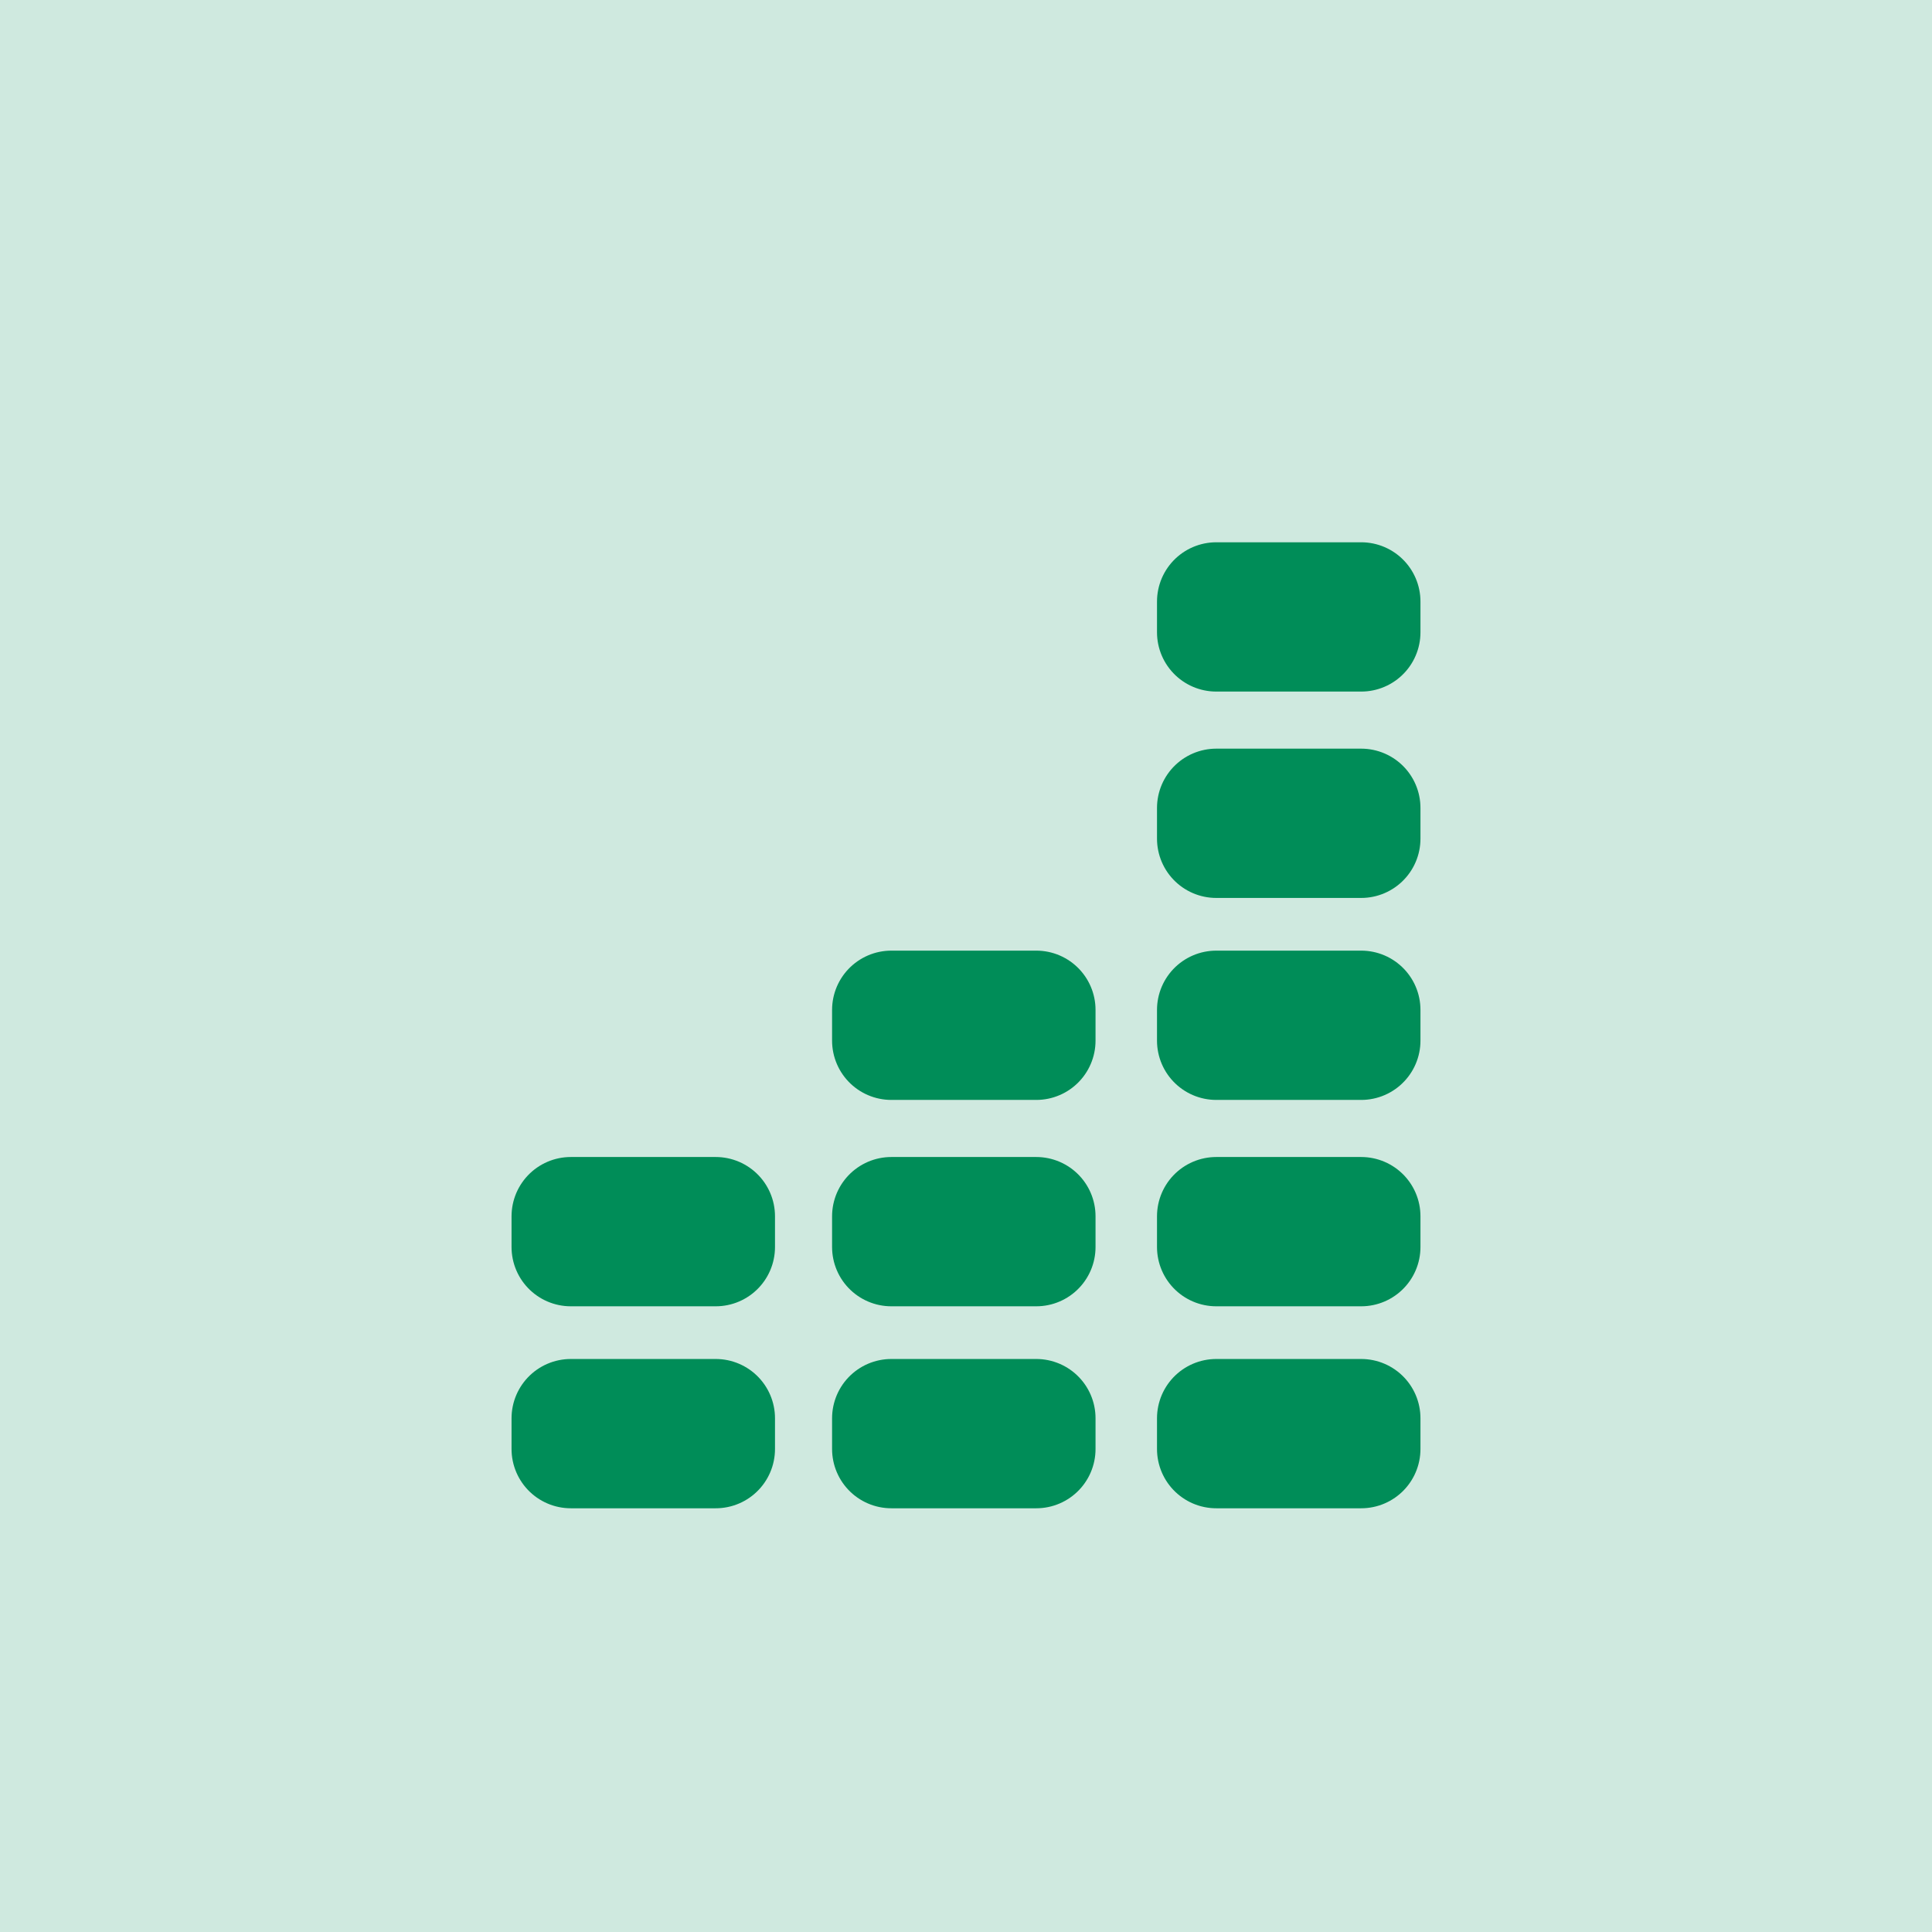 <?xml version="1.0" encoding="UTF-8"?>
<svg xmlns="http://www.w3.org/2000/svg" version="1.1" xmlns:xlink="http://www.w3.org/1999/xlink" viewBox="0 0 44 44">
  <defs>
    <style>
      .cls-1, .cls-2 {
        fill: none;
      }

      .cls-3 {
        clip-path: url(#clippath-1);
      }

      .cls-4 {
        isolation: isolate;
      }

      .cls-5 {
        fill: #cfe9df;
      }

      .cls-6 {
        mix-blend-mode: multiply;
      }

      .cls-7 {
        clip-path: url(#clippath-2);
      }

      .cls-2 {
        stroke: #008d58;
        stroke-linecap: round;
        stroke-linejoin: round;
        stroke-width: 2.7px;
      }

      .cls-8 {
        clip-path: url(#clippath);
      }
    </style>
    <clipPath id="clippath">
      <rect class="cls-1" y="0" width="44" height="44"/>
    </clipPath>
    <clipPath id="clippath-1">
      <rect class="cls-1" y="0" width="44" height="44"/>
    </clipPath>
    <clipPath id="clippath-2">
      <rect class="cls-1" x="-6.7" y="-5.9" width="57.3" height="50.7"/>
    </clipPath>
  </defs>
  <!-- Generator: Adobe Illustrator 28.7.1, SVG Export Plug-In . SVG Version: 1.2.0 Build 142)  -->
  <g class="cls-4">
    <g id="TITANUS_Ausstattungsmerkmale">
      <g class="cls-8">
        <g class="cls-3">
          <g class="cls-6">
            <g class="cls-7">
              <rect class="cls-5" y="0" width="44" height="44"/>
              <rect class="cls-2" x="13" y="32.3" width="3.3" height=".7"/>
              <rect class="cls-2" x="20.3" y="32.3" width="3.3" height=".7"/>
              <rect class="cls-2" x="27.7" y="32.3" width="3.3" height=".7"/>
              <rect class="cls-2" x="27.7" y="27.7" width="3.3" height=".7"/>
              <rect class="cls-2" x="27.7" y="23" width="3.3" height=".7"/>
              <rect class="cls-2" x="27.7" y="18.4" width="3.3" height=".7"/>
              <rect class="cls-2" x="27.7" y="13.7" width="3.3" height=".7"/>
              <rect class="cls-2" x="20.3" y="27.7" width="3.3" height=".7"/>
              <rect class="cls-2" x="13" y="27.7" width="3.3" height=".7"/>
              <rect class="cls-2" x="20.3" y="23" width="3.3" height=".7"/>
            </g>
          </g>
        </g>
      </g>
    </g>
  </g>
</svg>